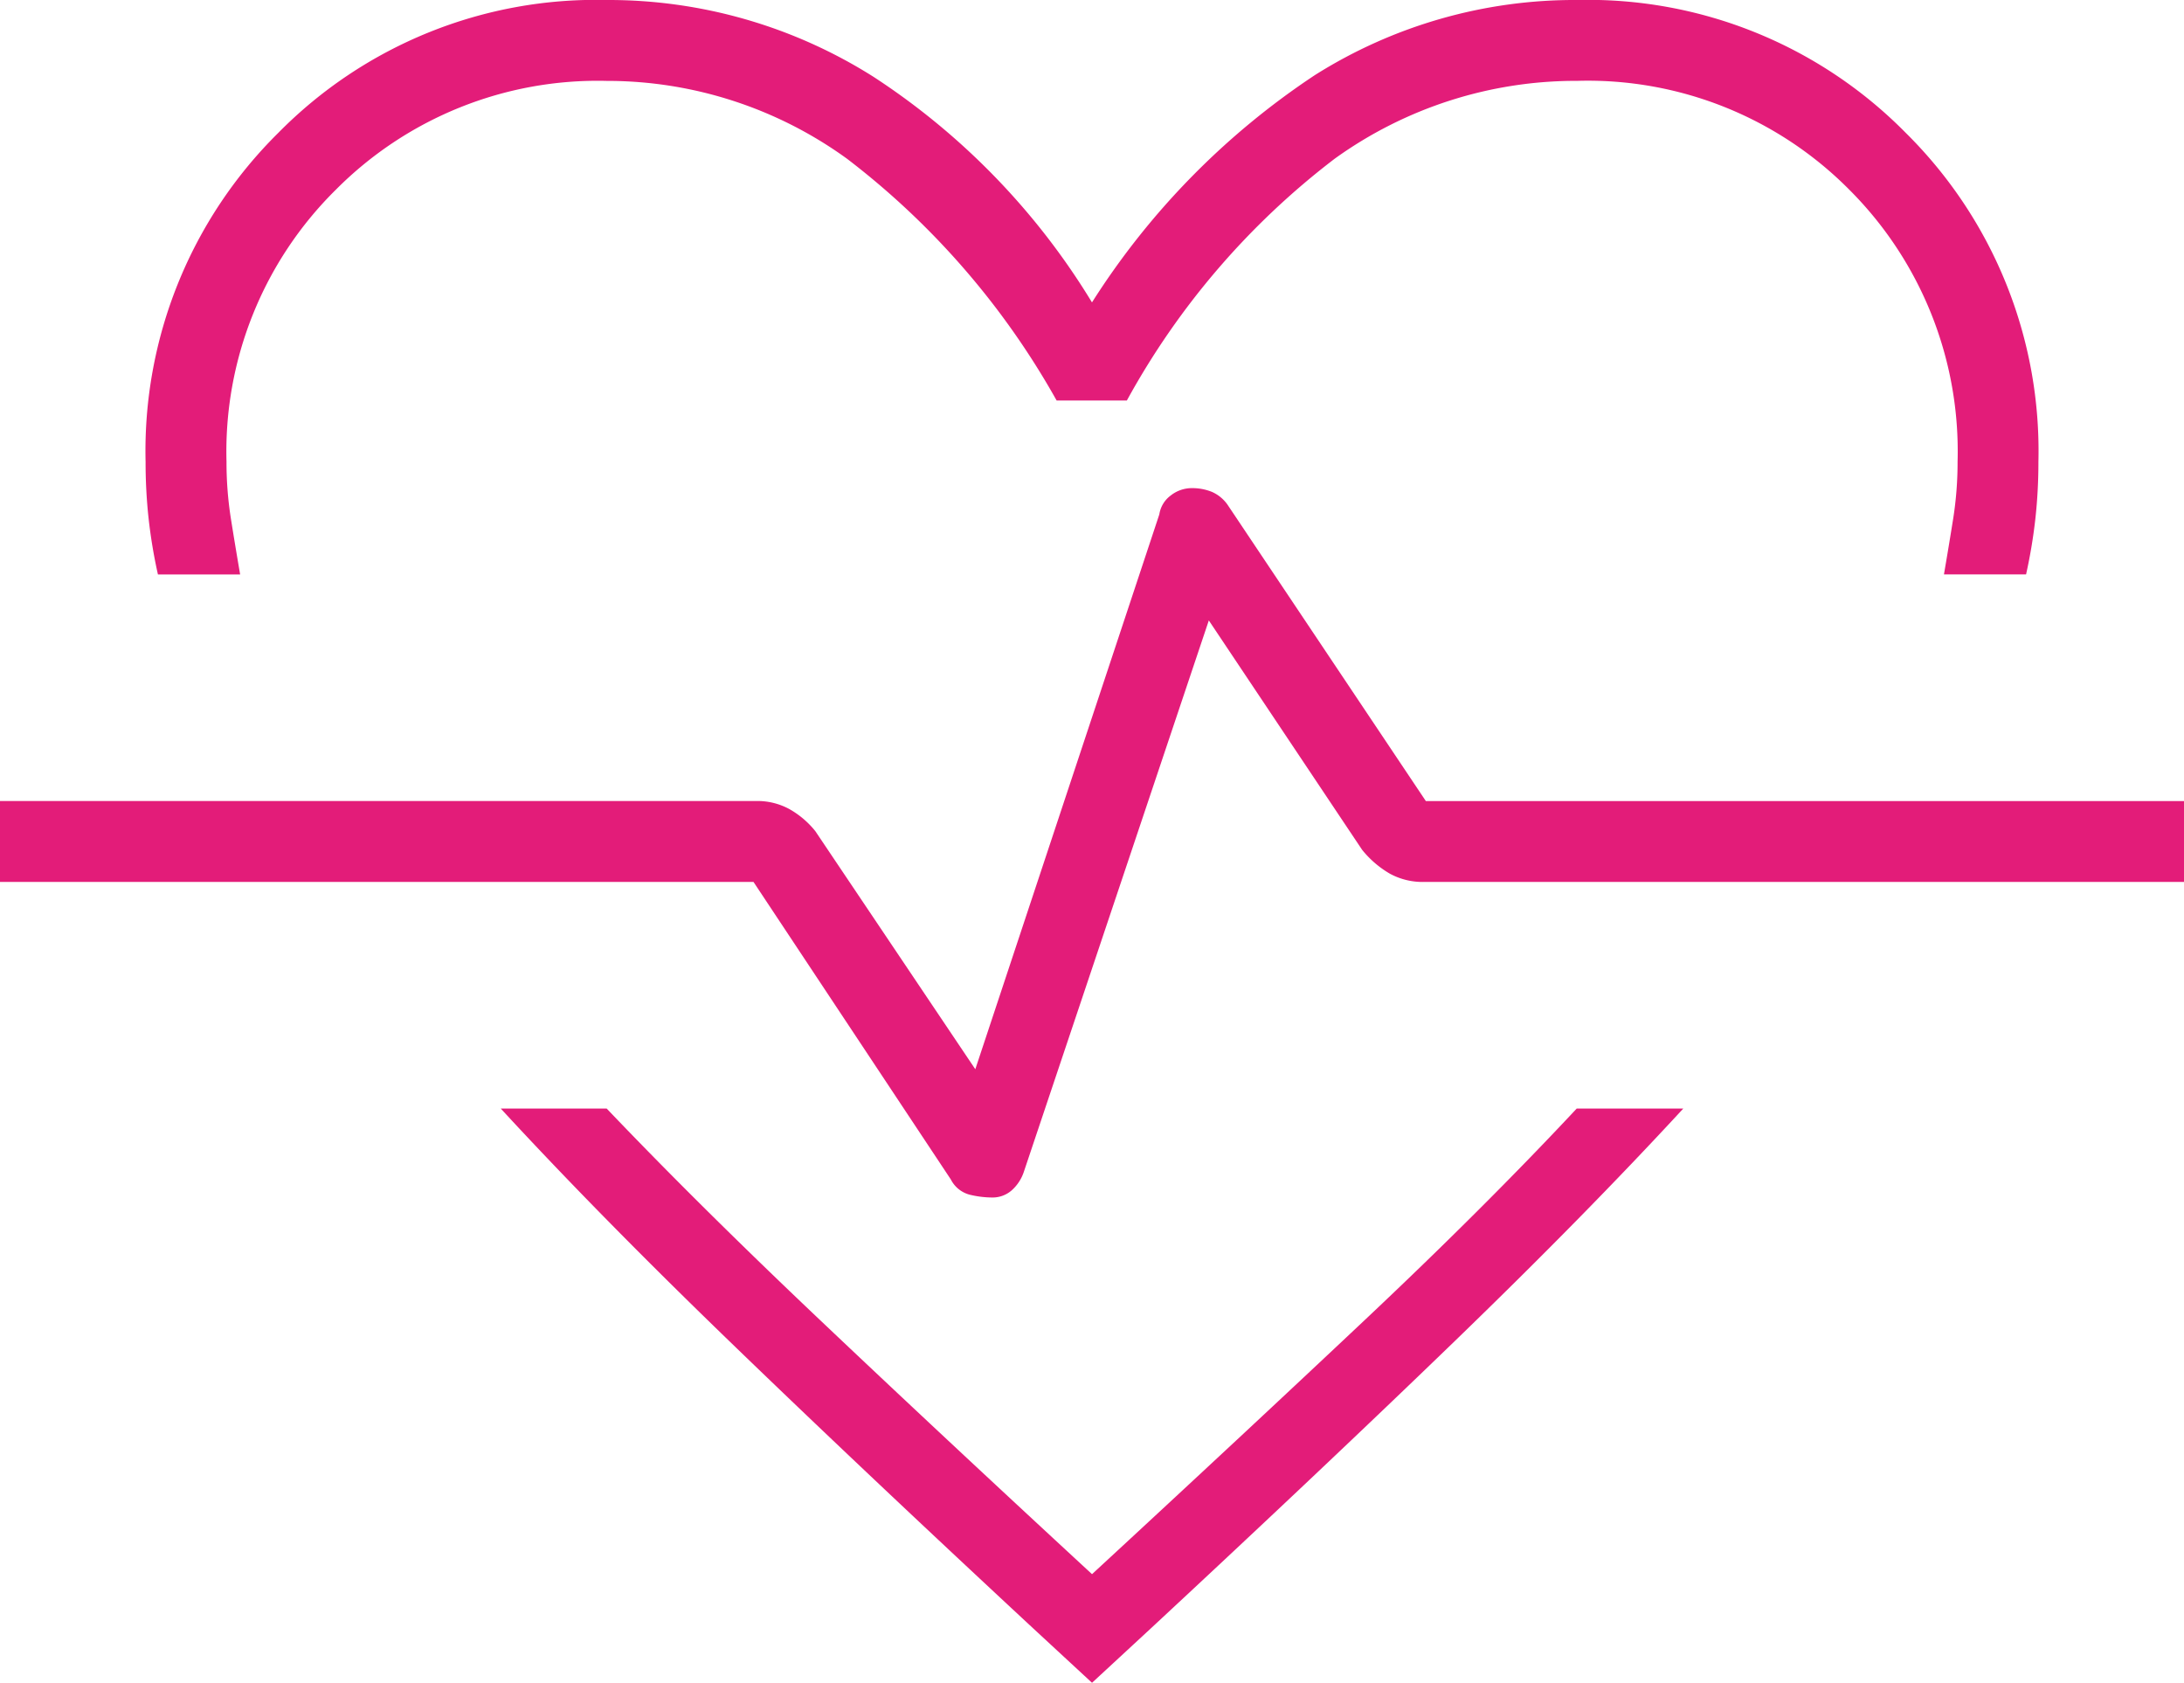 <svg xmlns="http://www.w3.org/2000/svg" width="50.823" height="39.148" viewBox="0 0 50.823 39.148"><path id="cardiology_48dp_UNDEFINED_FILL0_wght200_GRAD0_opsz48" d="M78.737-800a11.529,11.529,0,0,1,6.219,1.793,16.46,16.46,0,0,1,5.075,5.242,17.732,17.732,0,0,1,5.186-5.287A11.329,11.329,0,0,1,101.326-800a10.377,10.377,0,0,1,7.64,3.089,10.4,10.4,0,0,1,3.089,7.654,12.09,12.09,0,0,1-.069,1.31,12.153,12.153,0,0,1-.218,1.31h-1.911q.117-.682.217-1.31a8.454,8.454,0,0,0,.1-1.31,8.6,8.6,0,0,0-2.522-6.332,8.565,8.565,0,0,0-6.324-2.53,9.608,9.608,0,0,0-5.647,1.81,17.875,17.875,0,0,0-4.838,5.626H89.208a18.347,18.347,0,0,0-4.871-5.619,9.513,9.513,0,0,0-5.6-1.816,8.587,8.587,0,0,0-6.3,2.53,8.56,8.56,0,0,0-2.546,6.332,8.453,8.453,0,0,0,.1,1.31q.1.628.217,1.31H68.295a12.151,12.151,0,0,1-.218-1.31,12.09,12.09,0,0,1-.069-1.31,10.4,10.4,0,0,1,3.089-7.654A10.377,10.377,0,0,1,78.737-800Zm-2.465,25.789h2.465q2.137,2.24,4.935,4.892t6.36,5.941q3.562-3.289,6.353-5.918t4.927-4.915h2.48q-2.287,2.48-5.322,5.414t-7.059,6.671l-1.379,1.275-1.379-1.275q-4.024-3.737-7.059-6.671t-5.322-5.414Zm11.435,2.07a.672.672,0,0,0,.461-.171,1,1,0,0,0,.282-.44l4.3-12.814,3.567,5.336a2.33,2.33,0,0,0,.65.558,1.593,1.593,0,0,0,.786.19h17.694v-1.882H97.8l-4.593-6.862a.873.873,0,0,0-.381-.329,1.22,1.22,0,0,0-.47-.089.791.791,0,0,0-.492.171.671.671,0,0,0-.266.44l-4.282,12.908-3.723-5.539a2.09,2.09,0,0,0-.6-.511,1.555,1.555,0,0,0-.779-.19H64.62v1.882H82.154l4.593,6.923a.687.687,0,0,0,.435.353A2.236,2.236,0,0,0,87.707-772.141ZM90.032-780.748Z" transform="translate(-64.62 800)" fill="#e31c79"></path></svg>